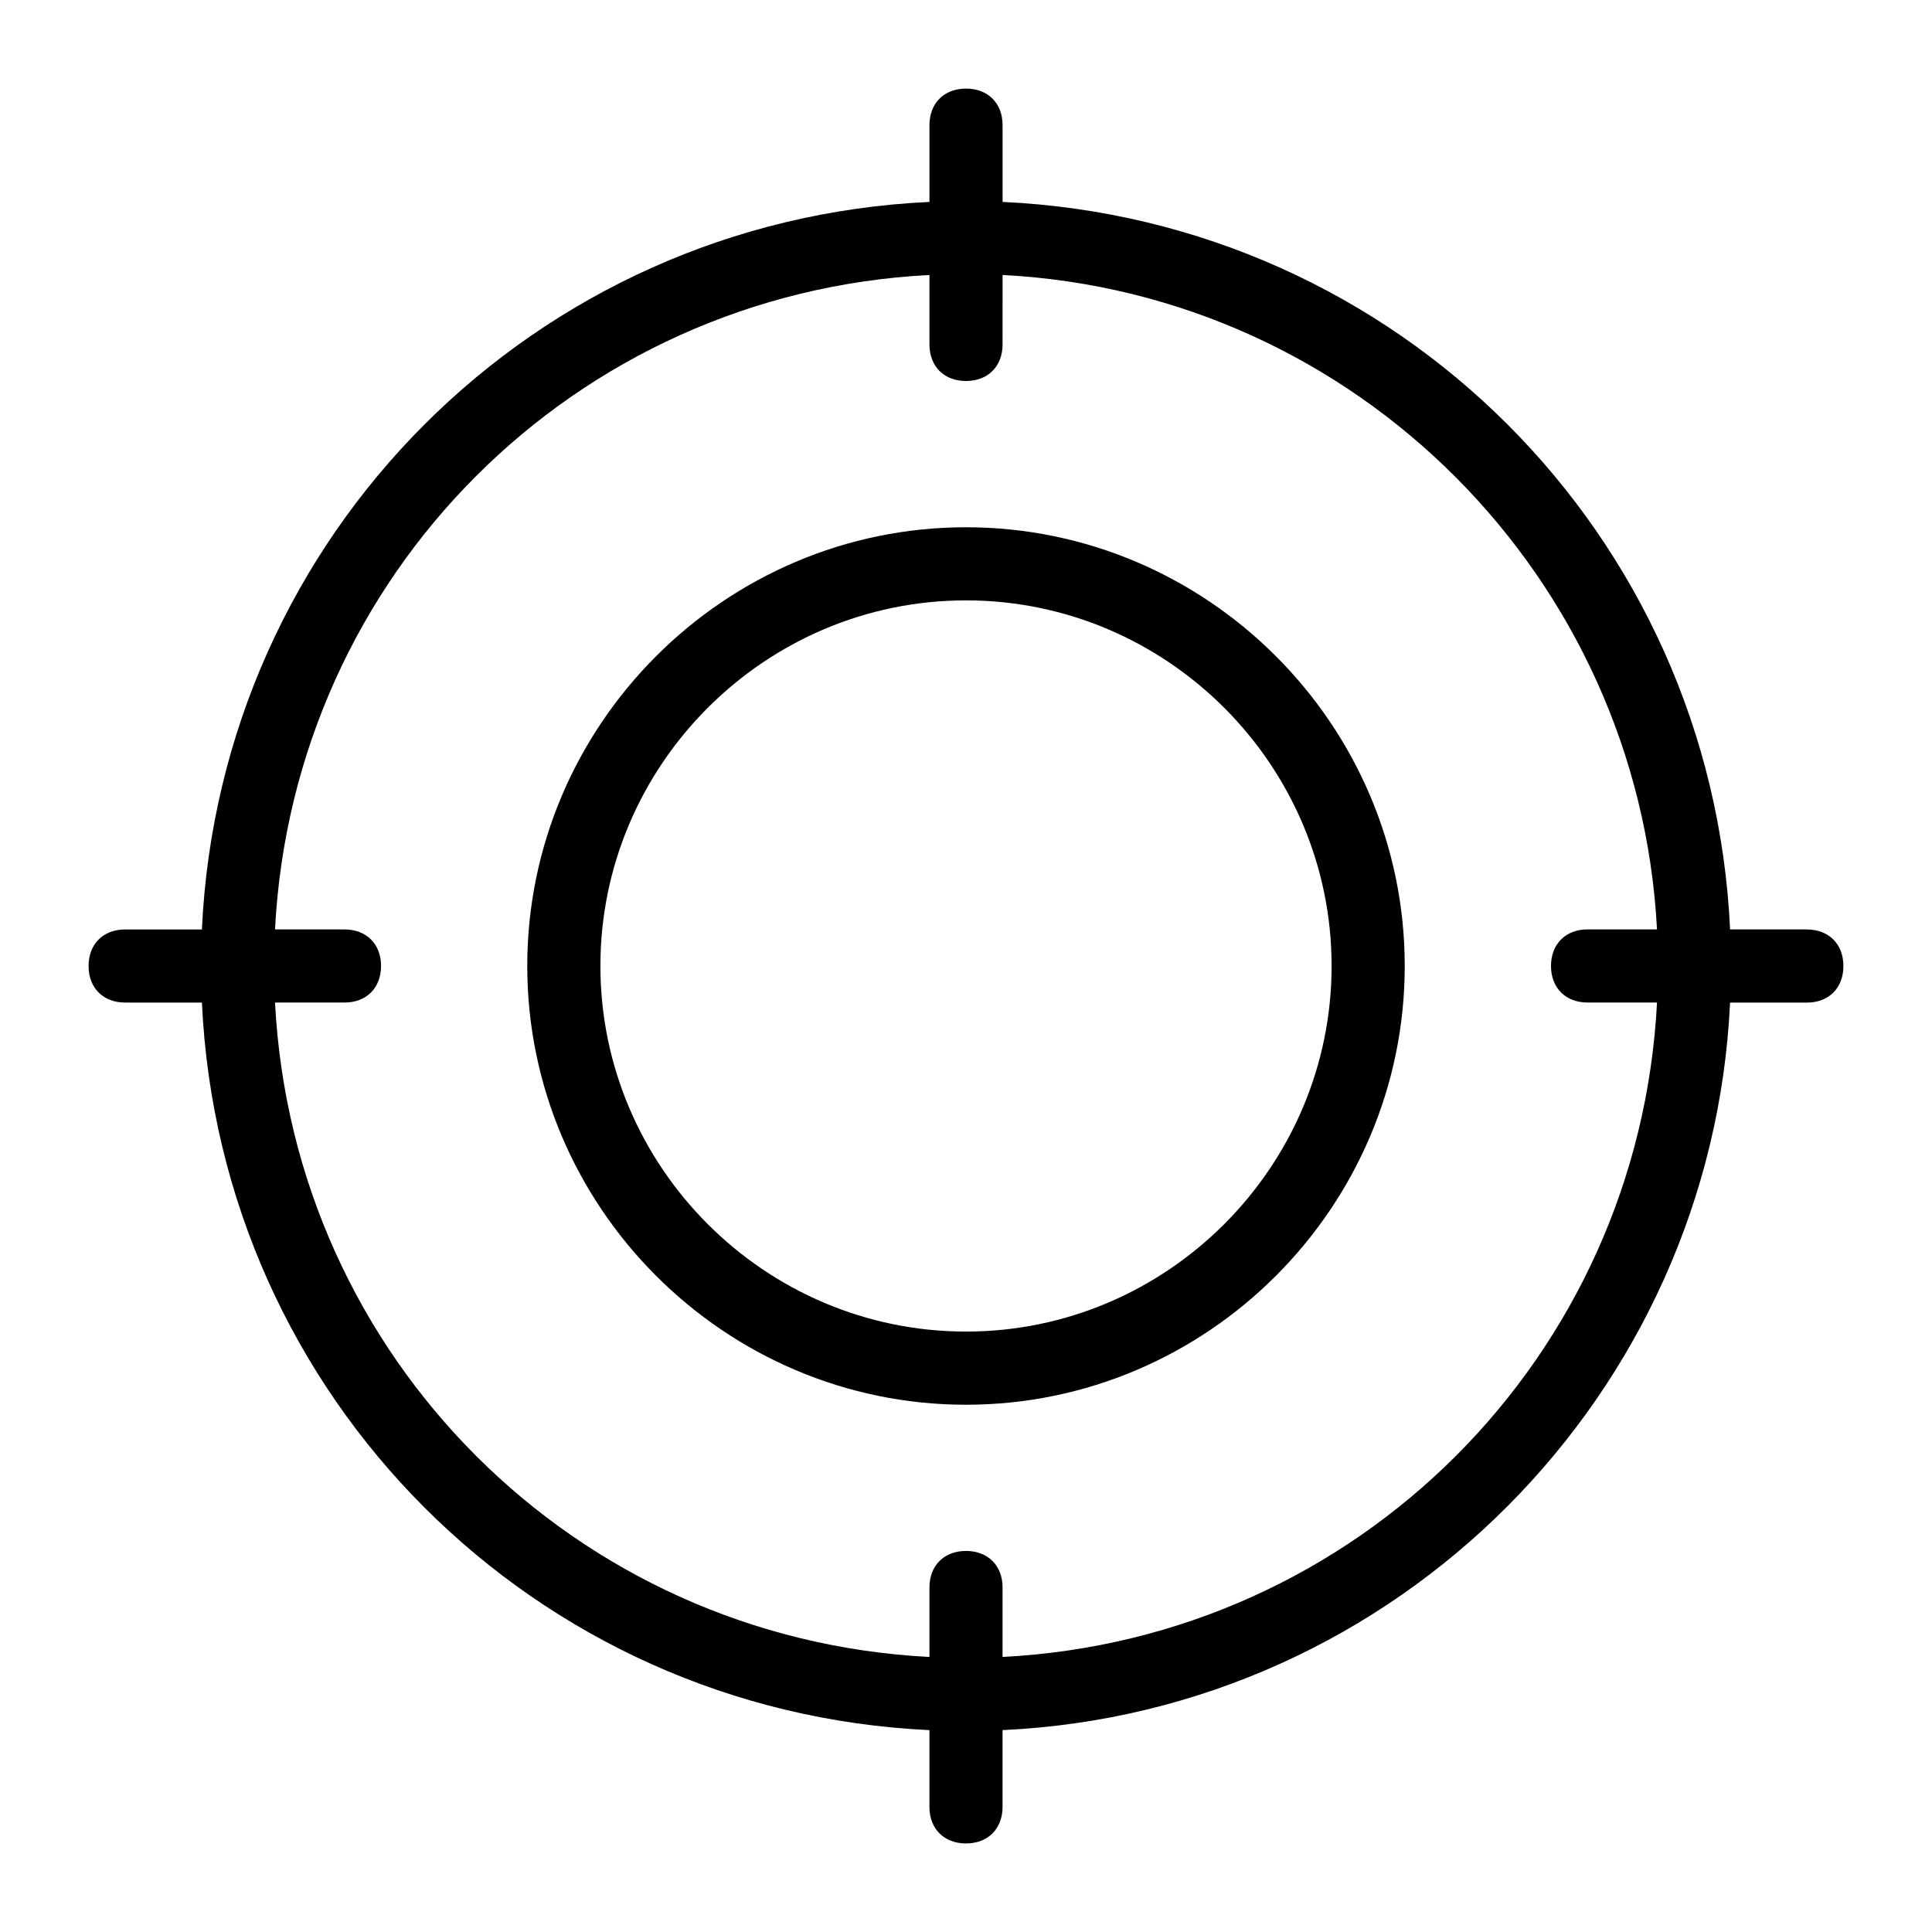 <?xml version="1.0" encoding="UTF-8"?>
<!-- Uploaded to: ICON Repo, www.iconrepo.com, Generator: ICON Repo Mixer Tools -->
<svg fill="#000000" width="800px" height="800px" version="1.1" viewBox="144 144 512 512" xmlns="http://www.w3.org/2000/svg">
 <g>
  <path d="m400 283.73c-63.945 0-116.27 52.32-116.27 116.27s52.32 116.27 116.27 116.27 116.27-52.32 116.27-116.27c-0.004-63.945-52.32-116.27-116.27-116.27zm0 213.15c-53.289 0-96.887-43.598-96.887-96.887s43.598-96.887 96.887-96.887 96.887 43.598 96.887 96.887c0 53.285-43.602 96.887-96.887 96.887z"/>
  <path d="m622.84 390.31h-20.348c-4.84-104.64-88.164-187.96-192.8-192.8v-20.344c0-5.812-3.875-9.688-9.688-9.688s-9.688 3.875-9.688 9.688v20.348c-104.64 4.844-187.96 88.164-192.81 192.8h-20.344c-5.812 0-9.688 3.875-9.688 9.688s3.875 9.688 9.688 9.688h20.348c4.844 104.64 88.164 187.96 192.8 192.81v20.344c0 5.812 3.875 9.688 9.688 9.688s9.688-3.875 9.688-9.688v-20.348c104.64-4.844 187.96-89.137 192.8-192.8l20.348 0.004c5.812 0 9.688-3.875 9.688-9.688 0.004-5.816-3.871-9.691-9.688-9.691zm-213.15 192.8v-18.406c0-5.812-3.875-9.688-9.688-9.688s-9.688 3.875-9.688 9.688v18.41c-93.984-4.848-168.59-79.449-173.43-173.43h18.41c5.812 0 9.688-3.875 9.688-9.688s-3.875-9.688-9.688-9.688l-18.41-0.004c4.844-93.98 79.445-168.58 173.43-173.43v18.41c0 5.812 3.875 9.688 9.688 9.688s9.688-3.875 9.688-9.688l0.004-18.41c93.98 4.844 168.58 80.414 173.43 173.43h-18.406c-5.812 0-9.688 3.875-9.688 9.688s3.875 9.688 9.688 9.688h18.41c-4.848 93.984-79.449 168.59-173.43 173.43z"/>
 </g>
</svg>